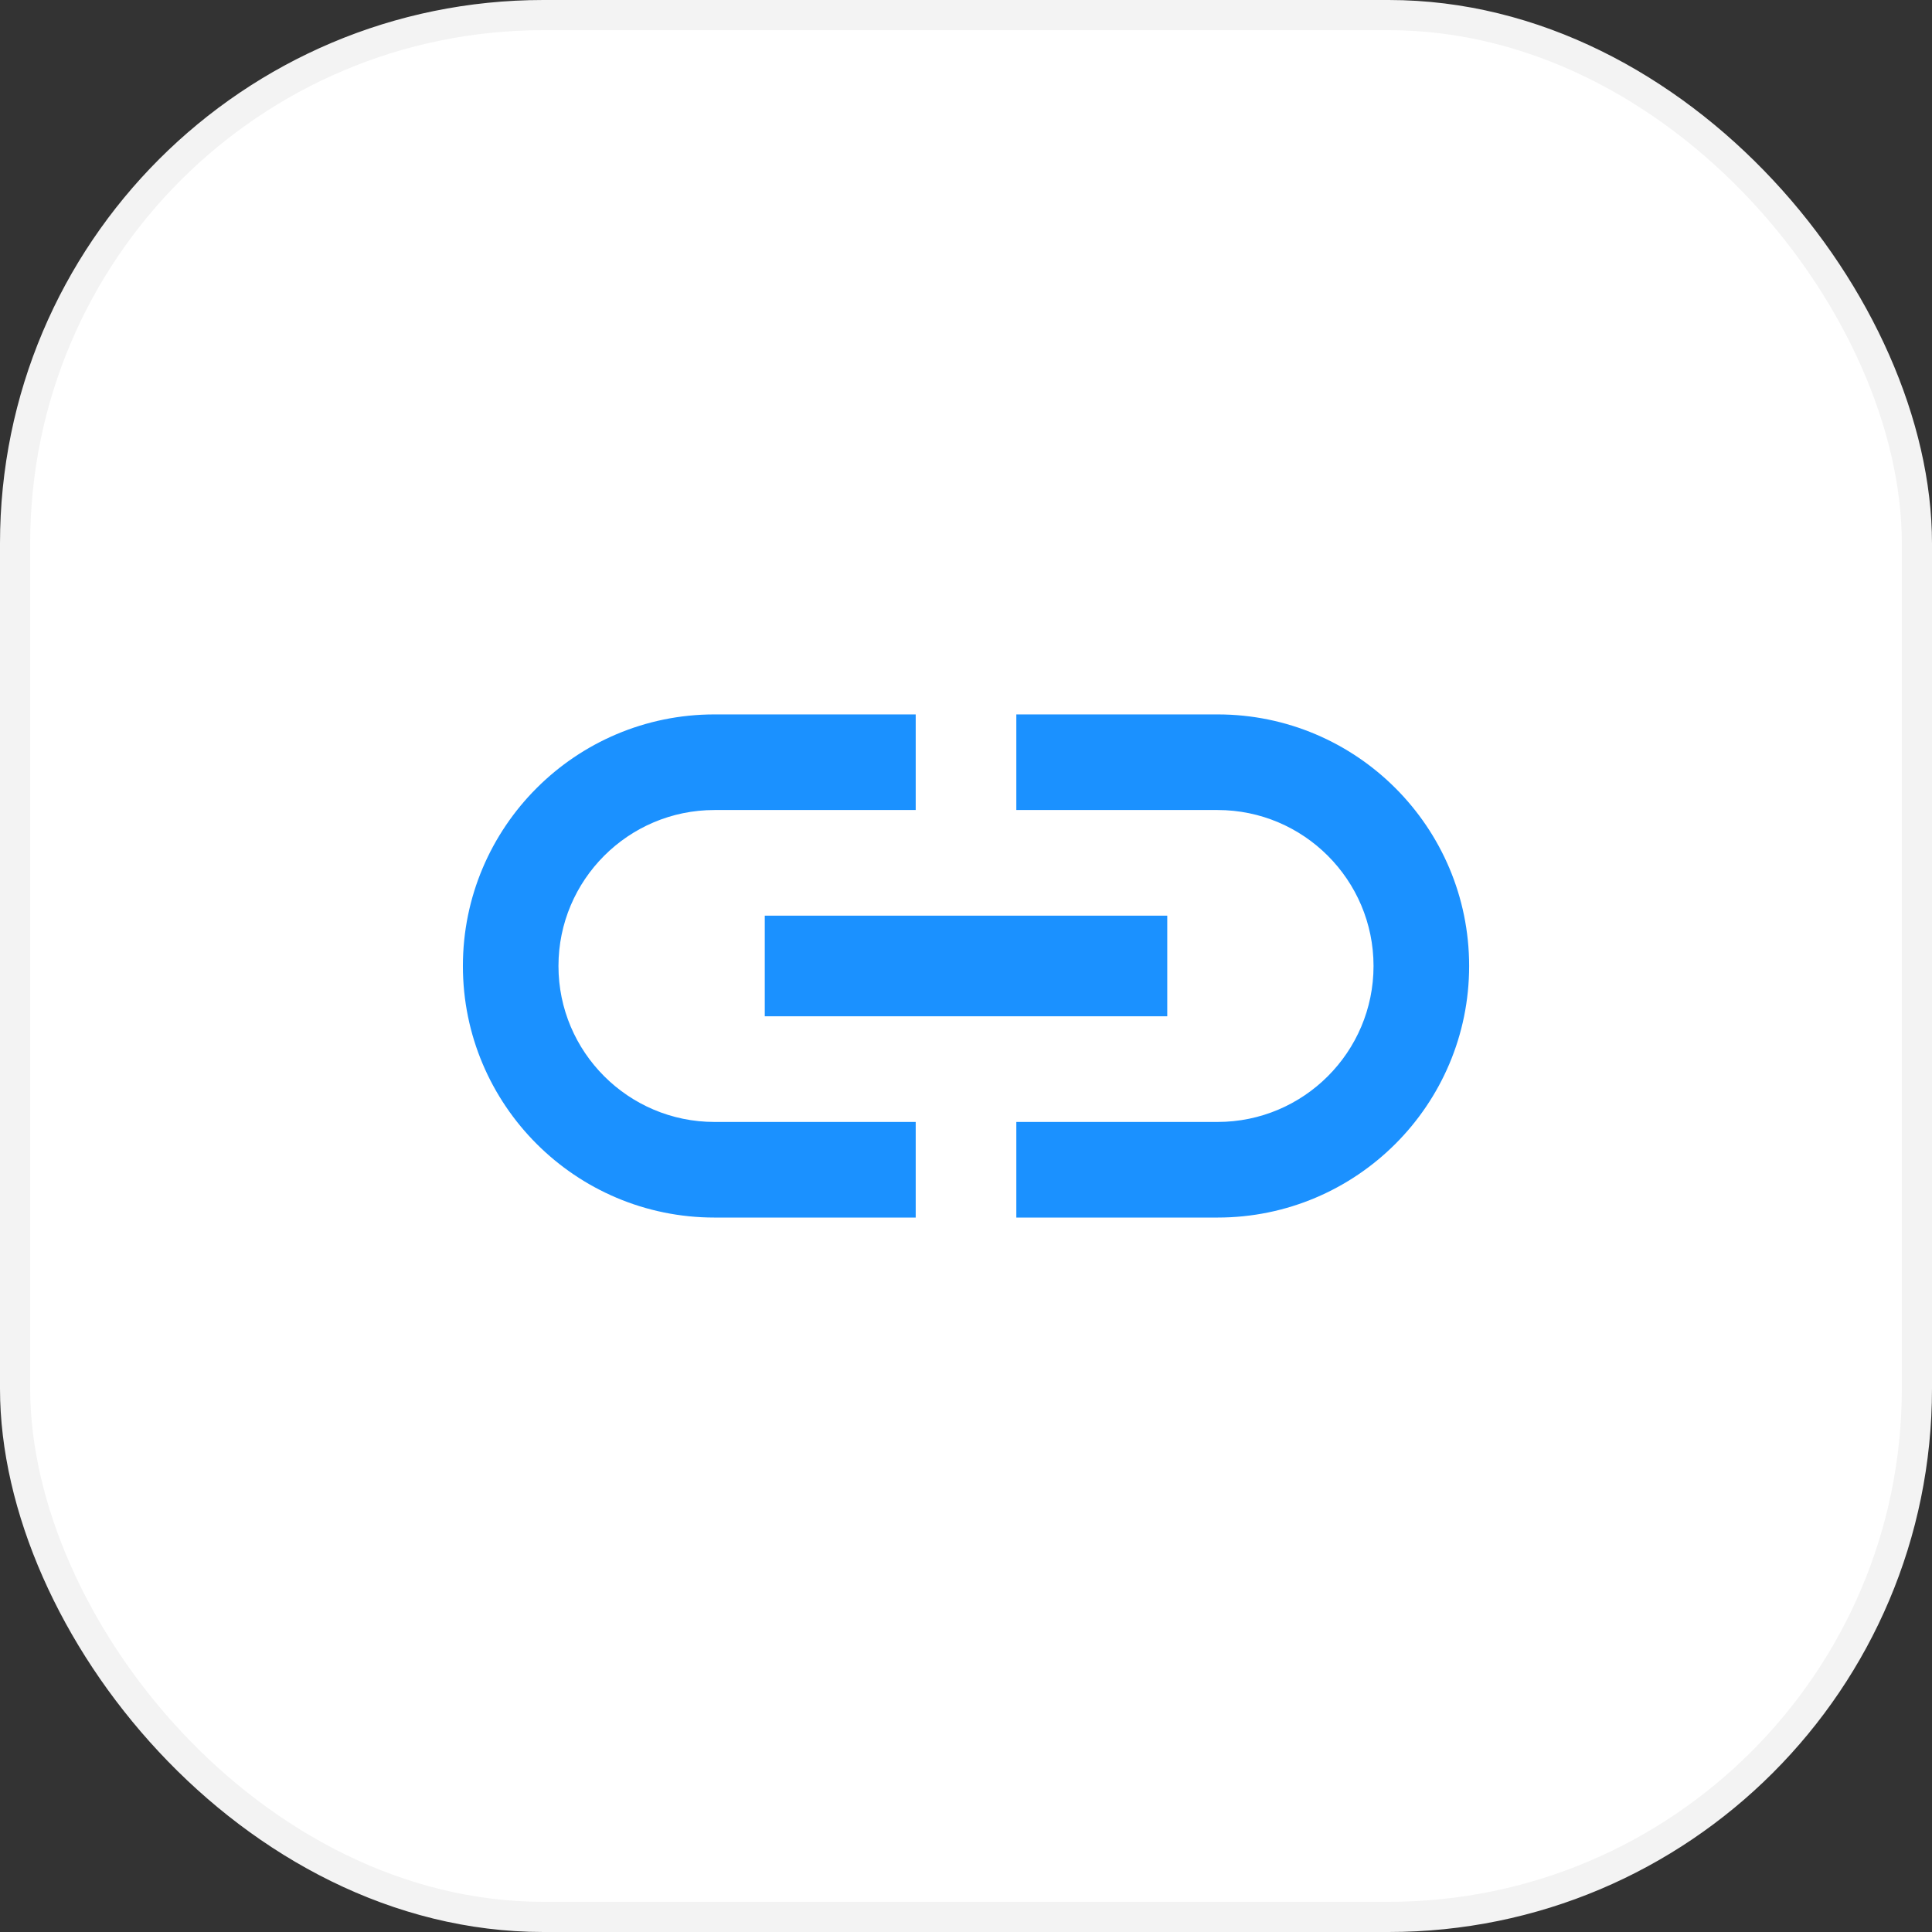 <svg width="64" height="64" viewBox="0 0 64 64" fill="none" xmlns="http://www.w3.org/2000/svg">
<rect x="0" y="0" width="64" height="64" fill="#333333" stroke="none"/>
<rect x="0.5" y="0.5" width="63" height="63" rx="17.5" fill="white"/>
<path d="M18.5 32C18.5 29.15 20.817 26.833 23.667 26.833H30.334V23.666H23.667C19.067 23.666 15.334 27.4 15.334 32C15.334 36.6 19.067 40.333 23.667 40.333H30.334V37.166H23.667C20.817 37.166 18.5 34.85 18.5 32ZM25.334 33.666H38.667V30.333H25.334V33.666ZM40.334 23.666H33.667V26.833H40.334C43.184 26.833 45.5 29.15 45.5 32C45.5 34.85 43.184 37.166 40.334 37.166H33.667V40.333H40.334C44.934 40.333 48.667 36.6 48.667 32C48.667 27.4 44.934 23.666 40.334 23.666Z" fill="#1B91FF"/>
<rect x="0.5" y="0.5" width="63" height="63" rx="17.5" stroke="#F3F3F3"/>
</svg>

